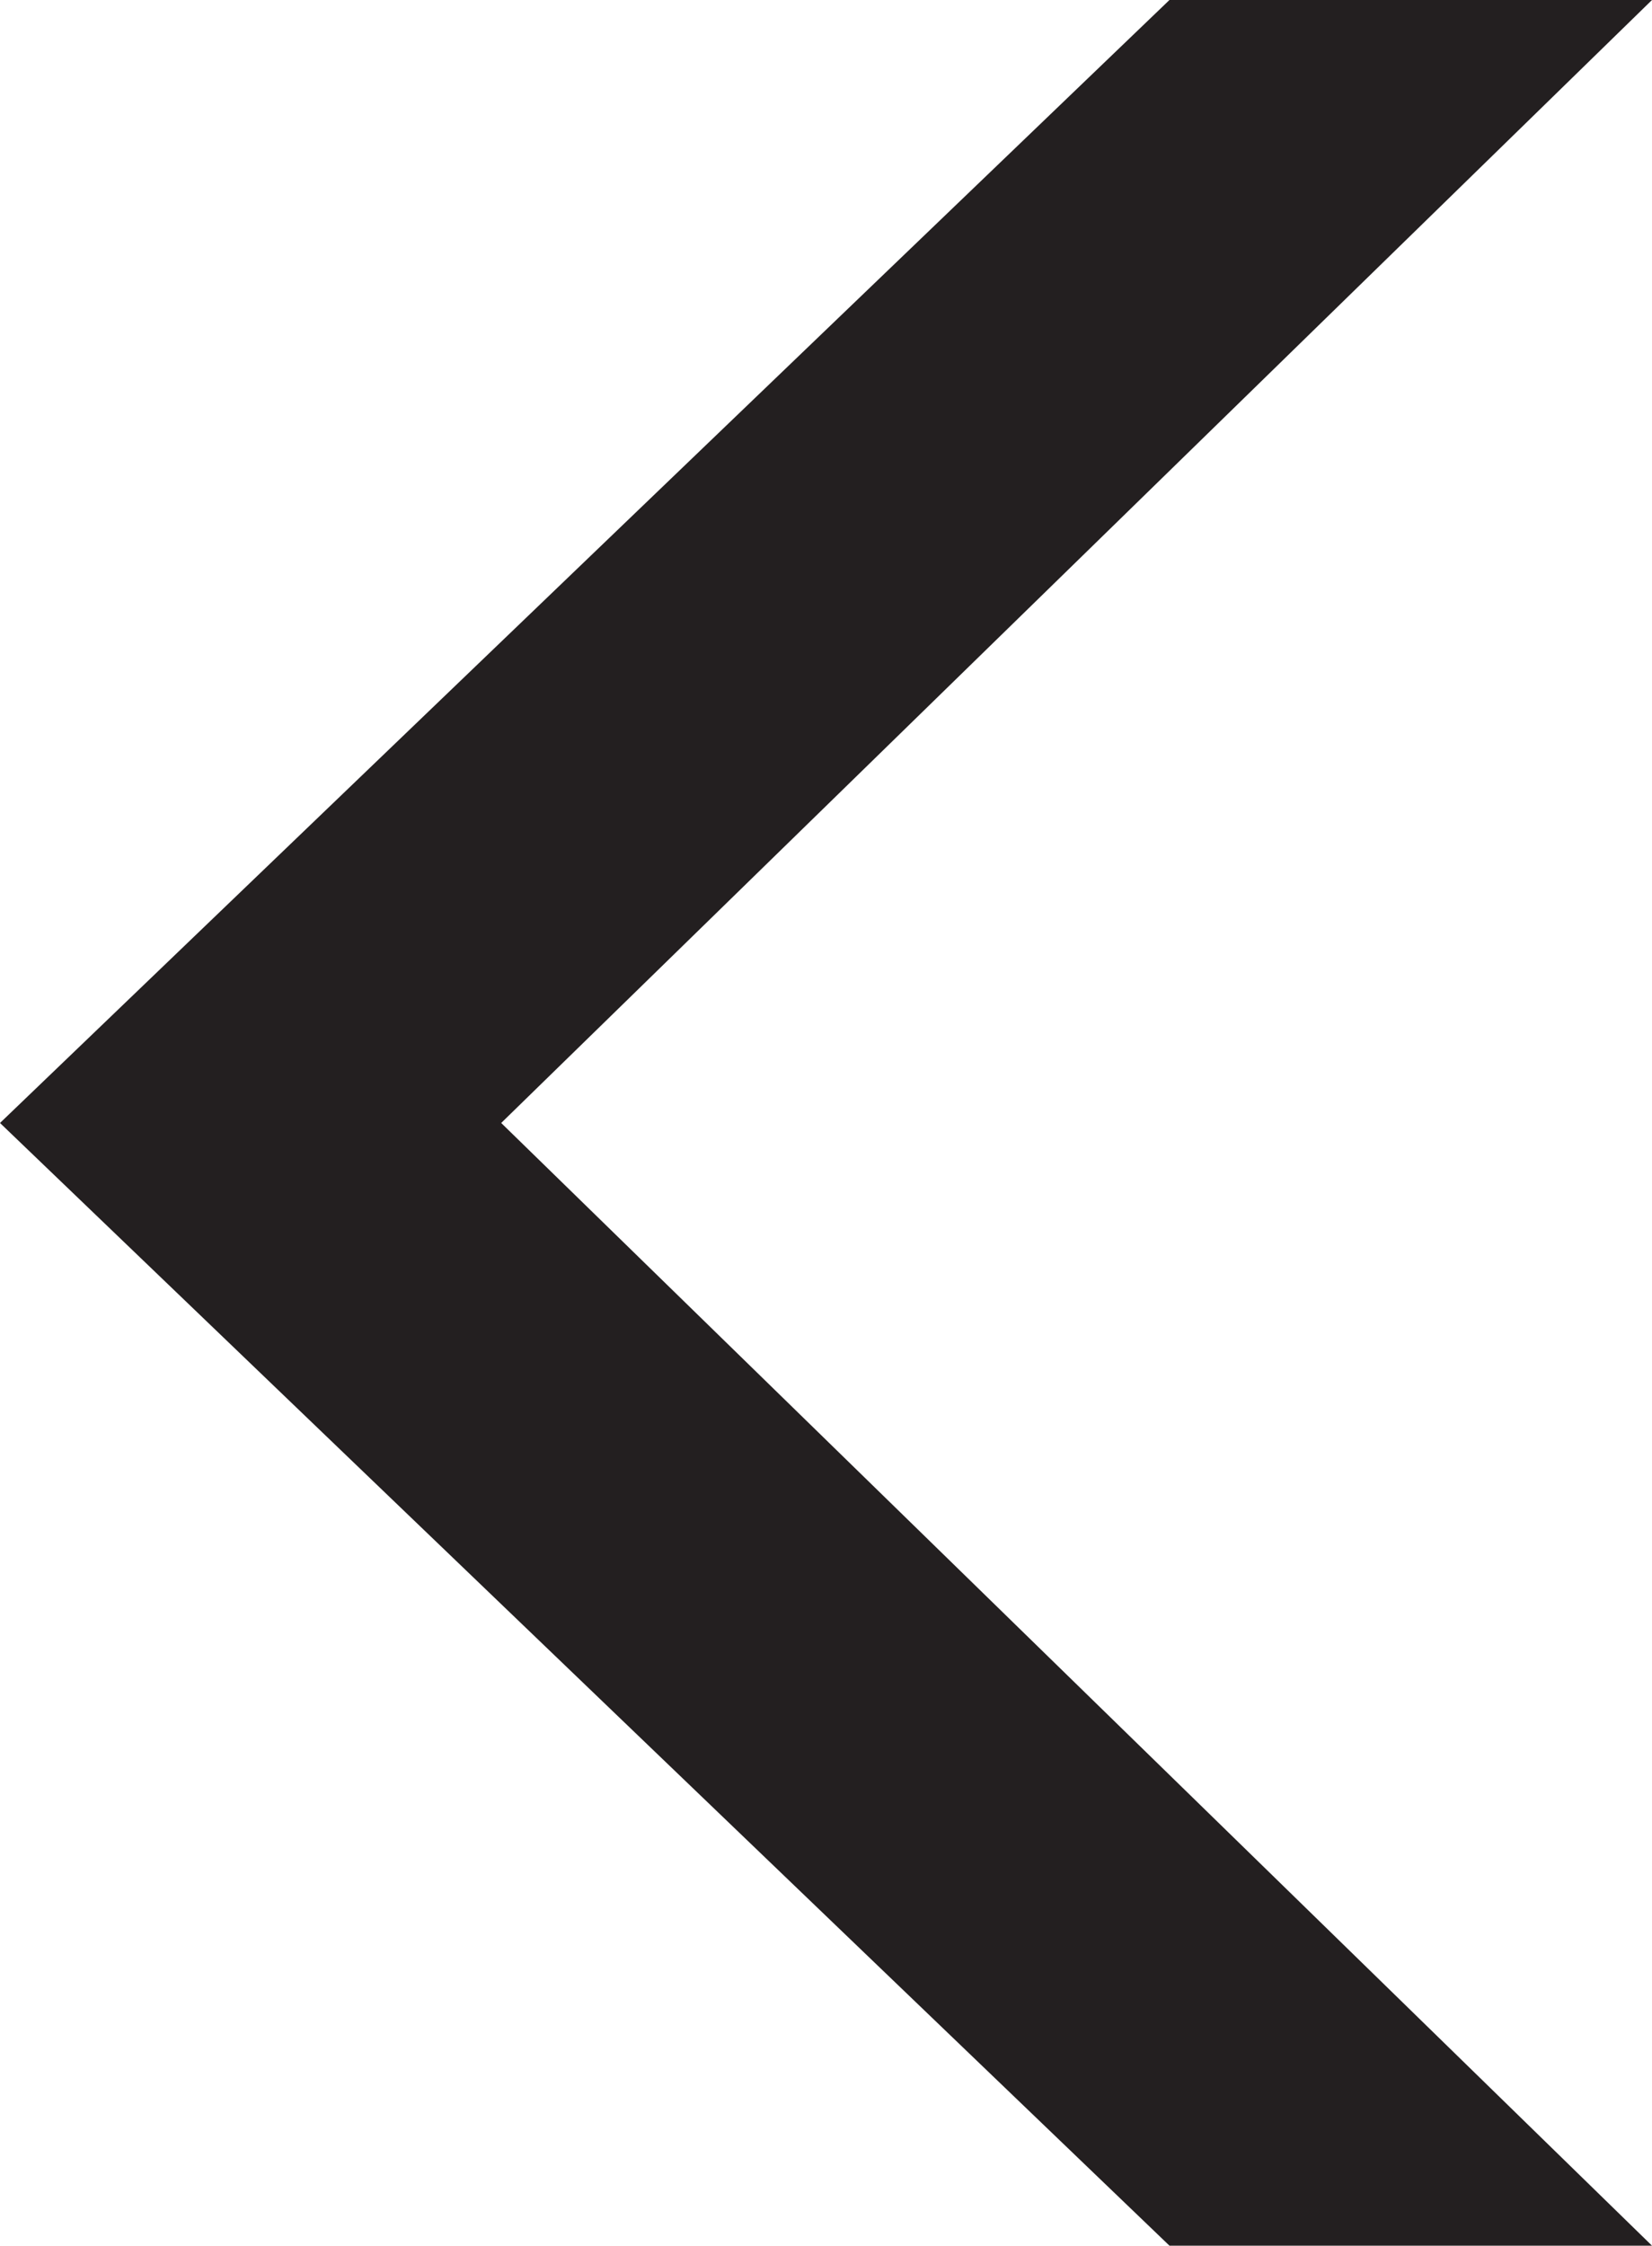 <?xml version="1.0" encoding="UTF-8"?> <svg xmlns="http://www.w3.org/2000/svg" viewBox="0 0 59.33 80.63"><defs><style>.cls-1{fill:#231f20;}</style></defs><title>Arrow_leftsr</title><g id="Layer_2" data-name="Layer 2"><g id="Layer_1-2" data-name="Layer 1"><path class="cls-1" d="M59.33,80.63H42L0,40.32,42,0H59.33L18,40.32Z"></path></g></g></svg> 